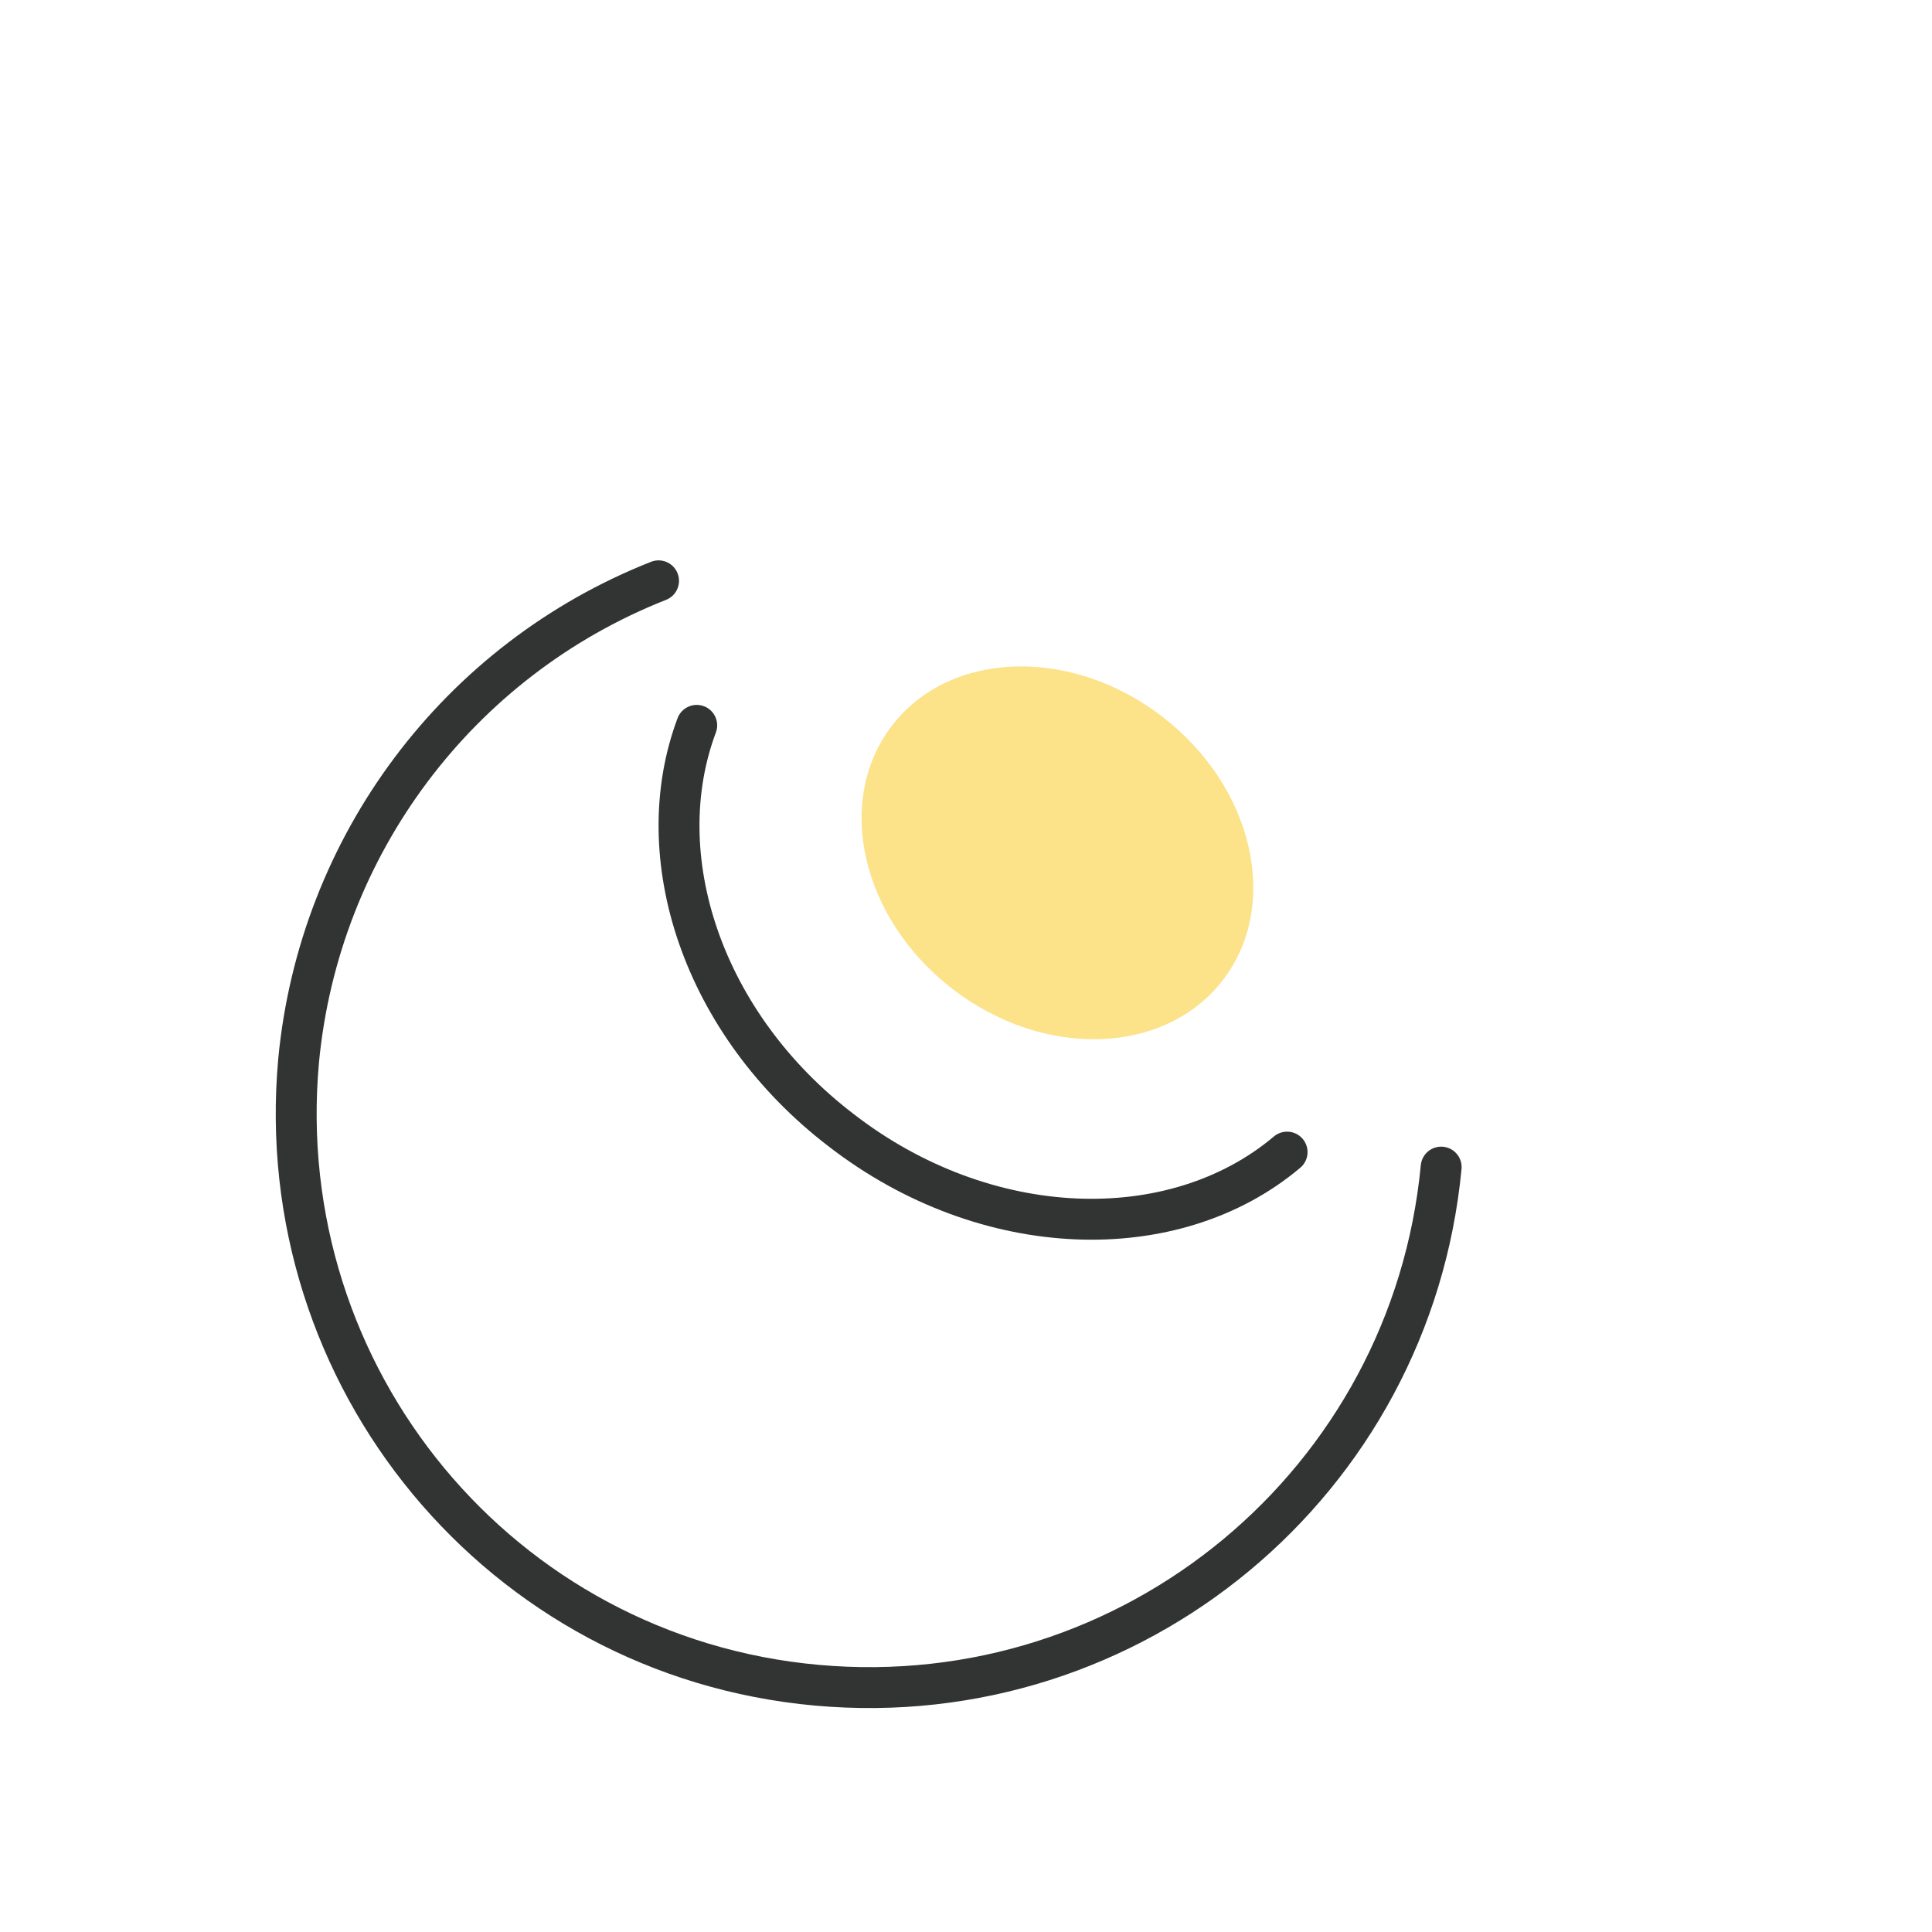 <?xml version="1.0" encoding="utf-8"?>
<!-- Generator: Adobe Illustrator 25.2.0, SVG Export Plug-In . SVG Version: 6.00 Build 0)  -->
<svg version="1.1" id="圖層_1" xmlns="http://www.w3.org/2000/svg" xmlns:xlink="http://www.w3.org/1999/xlink" x="0px" y="0px"
	 viewBox="0 0 141.7 141.7" style="enable-background:new 0 0 141.7 141.7;" xml:space="preserve">
<style type="text/css">
	.st0{fill:none;stroke:#323333;stroke-width:3;stroke-linecap:round;stroke-linejoin:round;}
	.st1{fill:#FCE289;}
</style>
<path class="st0" d="M94.4,84.5c-8.3,7-22.1,6.6-32.7-1.6c-10.2-7.8-14.2-20.1-10.6-29.7"/>
<ellipse transform="matrix(0.61 -0.793 0.793 0.61 -19.281 85.882)" class="st1" cx="77.5" cy="62.5" rx="12.6" ry="15.3"/>
<path class="st0" d="M105.7,85.6c-2.2,23.1-22.6,40.1-45.8,38s-40.1-22.6-38-45.8C23.4,62,33.6,48.4,48.3,42.6"/>
</svg>
